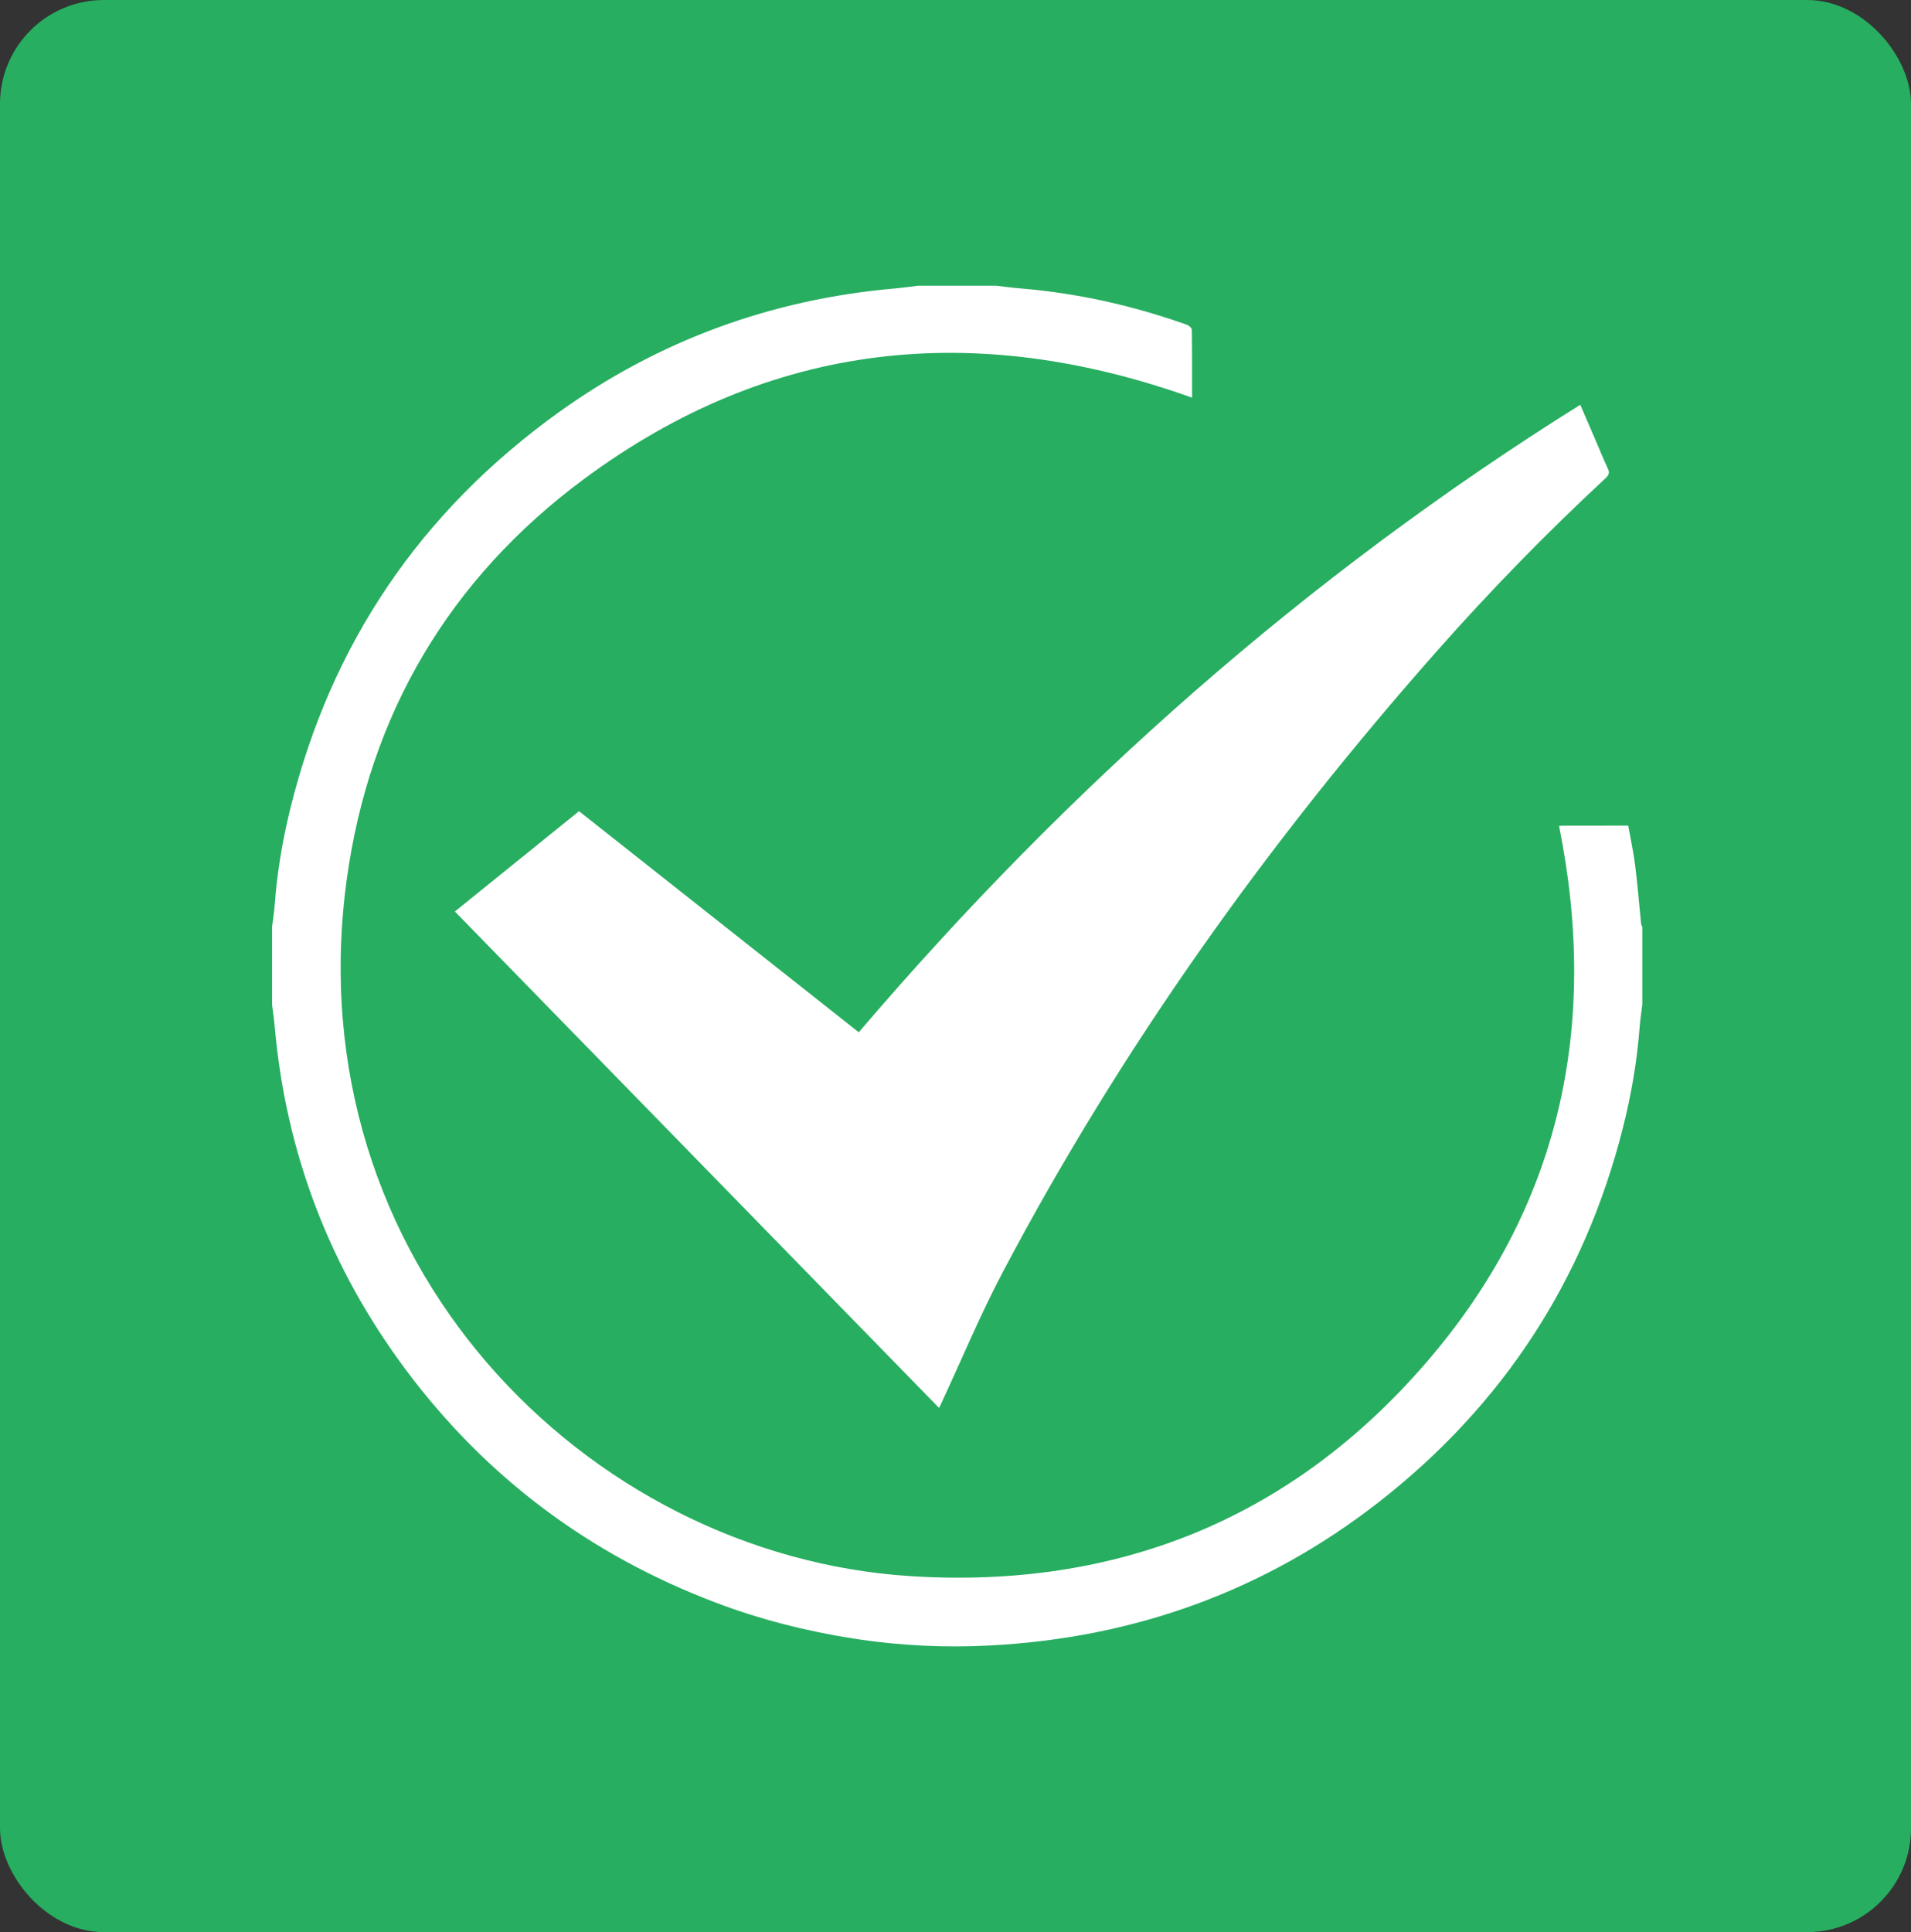 <svg width="92" height="93" viewBox="0 0 92 93" fill="none" xmlns="http://www.w3.org/2000/svg">
<rect x="0" y="0" width="92" height="93" fill="#333333" stroke="none"/>
<rect width="92" height="93" rx="5" fill="#27AE60"/>
<g clip-path="url(#clip0_10_1938)">
<path d="M47.967 13.754C48.353 13.798 48.738 13.852 49.125 13.884C51.873 14.108 54.538 14.71 57.133 15.629C57.233 15.665 57.377 15.784 57.378 15.867C57.394 16.966 57.389 18.066 57.389 19.142C46.934 15.404 37.093 16.409 28.125 23.049C21.637 27.854 17.775 34.387 16.69 42.358C14.193 60.712 28.212 74.865 43.823 75.864C53.757 76.499 62.145 73.112 68.631 65.62C75.112 58.135 77 49.387 75.057 39.76C75.085 39.755 75.129 39.741 75.172 39.741C76.227 39.74 77.281 39.74 78.386 39.74C78.5 40.38 78.64 41.013 78.72 41.654C78.838 42.589 78.911 43.528 79.006 44.466C79.011 44.517 79.045 44.566 79.065 44.616V48.356C79.021 48.716 78.963 49.075 78.936 49.436C78.813 51.085 78.531 52.708 78.125 54.31C76.269 61.629 72.35 67.641 66.381 72.299C60.908 76.568 54.644 78.829 47.699 79.2C45.494 79.319 43.287 79.212 41.101 78.871C38.828 78.517 36.607 77.955 34.456 77.139C28.389 74.838 23.399 71.109 19.536 65.931C15.879 61.027 13.77 55.523 13.227 49.437C13.196 49.076 13.142 48.717 13.099 48.356C13.099 47.109 13.099 45.862 13.099 44.616C13.143 44.245 13.202 43.874 13.229 43.502C13.345 41.965 13.601 40.451 13.968 38.955C15.913 31.023 20.226 24.648 26.872 19.865C31.701 16.391 37.123 14.408 43.075 13.885C43.45 13.852 43.823 13.798 44.197 13.754C45.454 13.754 46.71 13.754 47.967 13.754Z" fill="white"/>
<path d="M21.898 43.874C23.906 42.252 25.879 40.658 27.875 39.045C32.364 42.592 36.845 46.132 41.343 49.687C51.399 37.908 62.868 27.74 76.077 19.484C76.339 20.091 76.59 20.669 76.84 21.247C77.025 21.676 77.197 22.111 77.398 22.533C77.496 22.737 77.47 22.856 77.3 23.014C74.446 25.66 71.733 28.446 69.157 31.36C61.059 40.523 53.995 50.403 48.287 61.209C47.202 63.263 46.308 65.417 45.326 67.524C45.295 67.592 45.262 67.658 45.209 67.769C37.429 59.795 29.677 51.849 21.898 43.874H21.898Z" fill="white"/>
</g>
<defs>
<clipPath id="clip0_10_1938">
<rect width="65.966" height="65.493" fill="white" transform="translate(13.099 13.754)"/>
</clipPath>
</defs>
</svg>
